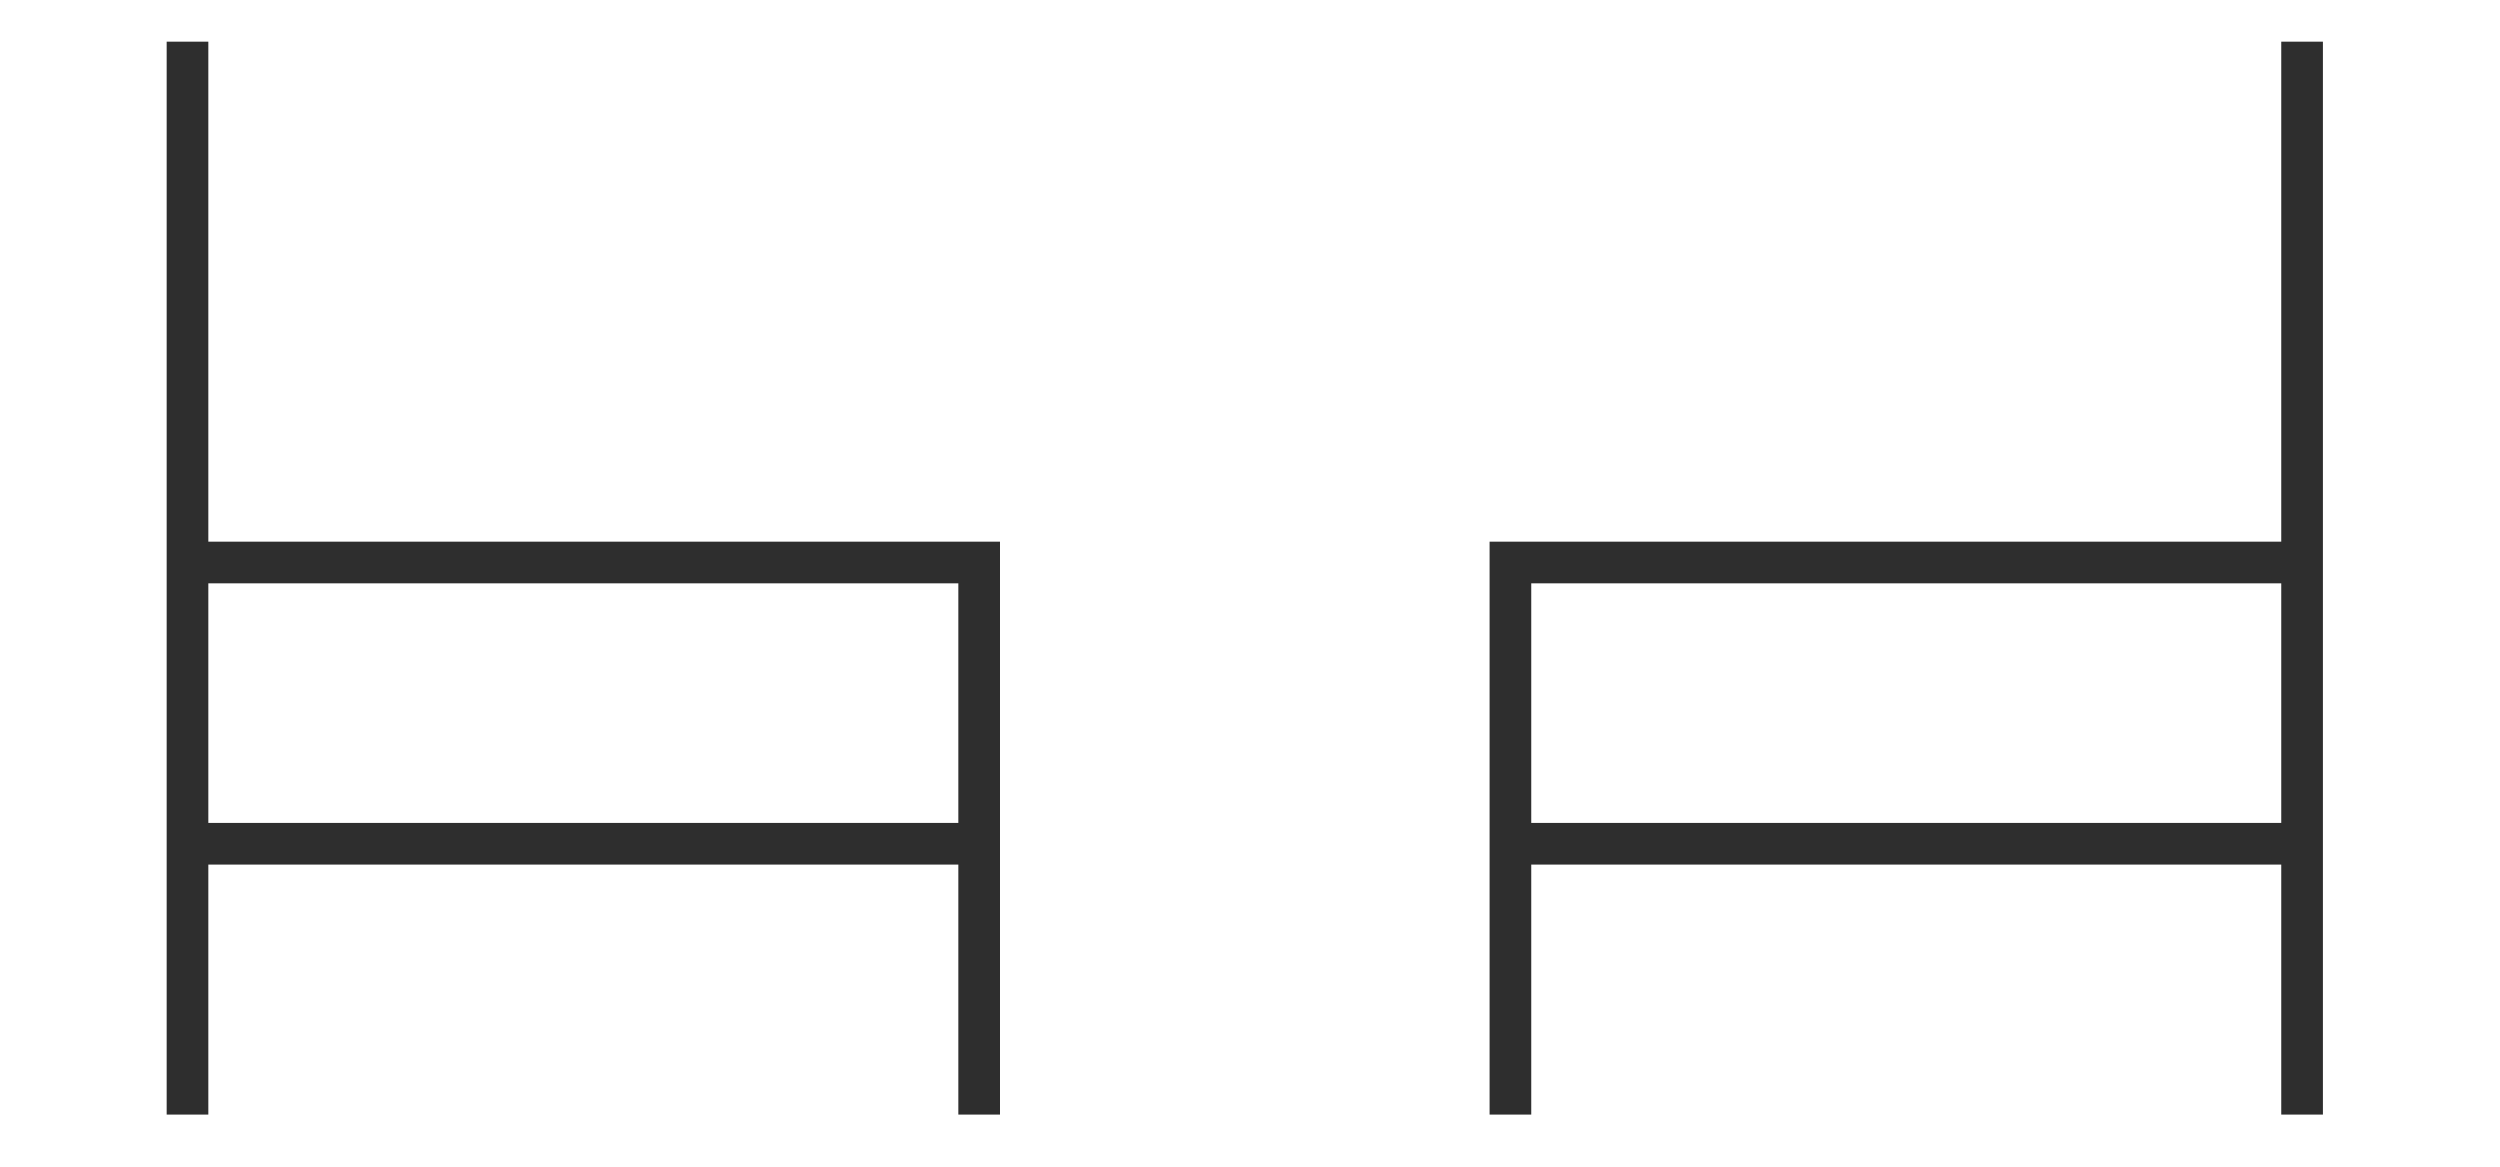 <svg width="120" height="56" viewBox="0 0 120 56" fill="none" xmlns="http://www.w3.org/2000/svg">
<path d="M72.5 53.5V40.5M110.5 53.5V40.5M110.5 40.5V2V27H72.5V40.5M110.5 40.5H72.5" stroke="#2E2E2E" stroke-width="2"/>
<path d="M47 53.5V40.5M9 53.5V40.5M9 40.5V2V27H47V40.5M9 40.5H47" stroke="#2E2E2E" stroke-width="2"/>
</svg>
